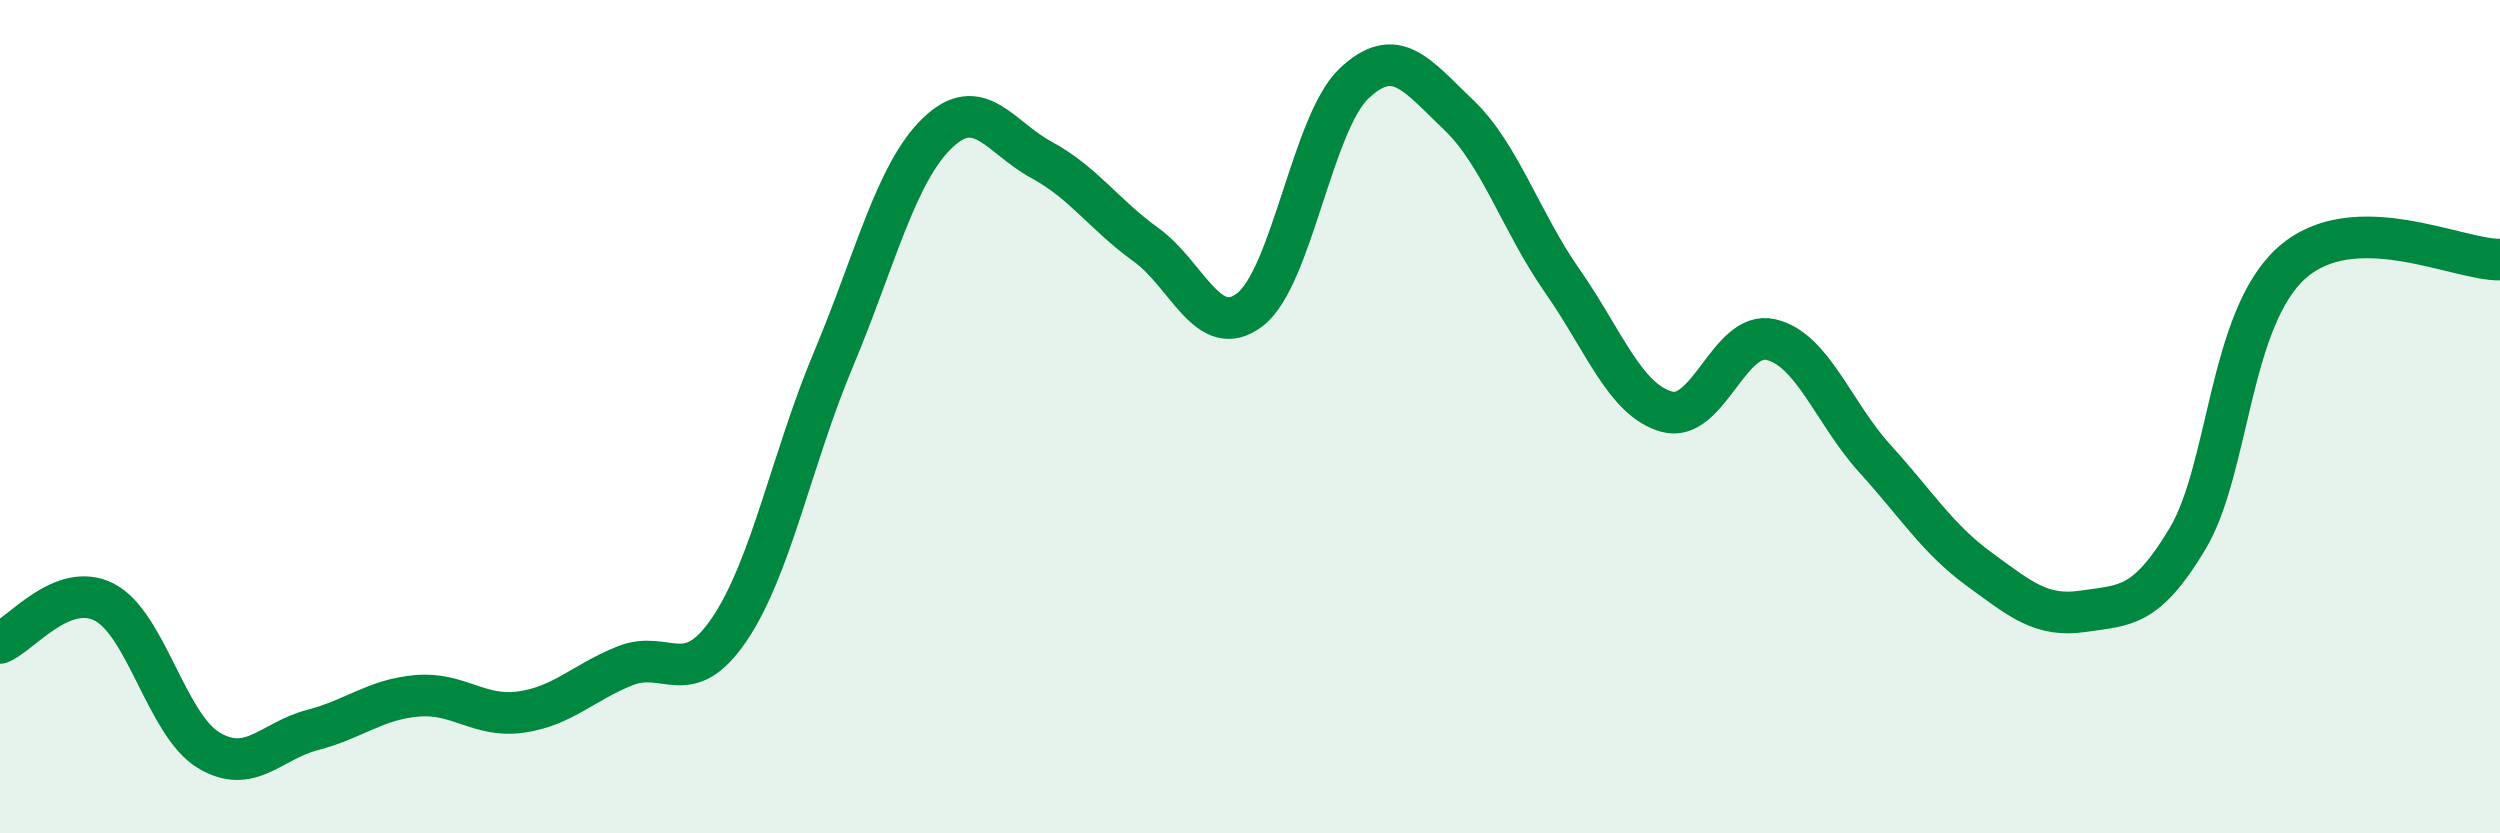 
    <svg width="60" height="20" viewBox="0 0 60 20" xmlns="http://www.w3.org/2000/svg">
      <path
        d="M 0,15.43 C 0.5,15.23 1.5,13.94 2.5,14.45 C 3.5,14.96 4,17.39 5,18 C 6,18.61 6.5,17.78 7.5,17.52 C 8.5,17.26 9,16.79 10,16.7 C 11,16.61 11.5,17.23 12.5,17.09 C 13.5,16.95 14,16.38 15,15.98 C 16,15.58 16.5,16.58 17.5,15.11 C 18.5,13.64 19,11.01 20,8.63 C 21,6.25 21.5,4.15 22.5,3.19 C 23.5,2.23 24,3.3 25,3.84 C 26,4.38 26.5,5.15 27.5,5.87 C 28.5,6.59 29,8.2 30,7.43 C 31,6.66 31.5,2.94 32.5,2 C 33.5,1.06 34,1.8 35,2.75 C 36,3.7 36.5,5.32 37.5,6.75 C 38.5,8.18 39,9.6 40,9.88 C 41,10.16 41.5,7.92 42.5,8.15 C 43.5,8.38 44,9.91 45,11.01 C 46,12.11 46.5,12.93 47.5,13.66 C 48.5,14.39 49,14.82 50,14.67 C 51,14.52 51.5,14.6 52.5,12.93 C 53.5,11.26 53.5,7.65 55,6.31 C 56.5,4.97 59,6.25 60,6.23L60 20L0 20Z"
        fill="#008740"
        opacity="0.1"
        stroke-linecap="round"
        stroke-linejoin="round"
      />
      <path
        d="M 0,15.43 C 0.5,15.23 1.5,13.94 2.5,14.45 C 3.5,14.96 4,17.39 5,18 C 6,18.61 6.5,17.78 7.5,17.52 C 8.5,17.26 9,16.79 10,16.7 C 11,16.61 11.5,17.23 12.5,17.09 C 13.5,16.95 14,16.38 15,15.98 C 16,15.58 16.5,16.58 17.5,15.11 C 18.5,13.64 19,11.01 20,8.63 C 21,6.25 21.5,4.15 22.5,3.19 C 23.5,2.23 24,3.3 25,3.84 C 26,4.38 26.5,5.15 27.5,5.87 C 28.5,6.59 29,8.2 30,7.43 C 31,6.66 31.5,2.94 32.5,2 C 33.5,1.06 34,1.8 35,2.75 C 36,3.7 36.5,5.32 37.5,6.75 C 38.5,8.18 39,9.6 40,9.88 C 41,10.16 41.5,7.92 42.5,8.15 C 43.5,8.38 44,9.91 45,11.01 C 46,12.11 46.5,12.93 47.5,13.66 C 48.5,14.39 49,14.82 50,14.67 C 51,14.52 51.5,14.6 52.5,12.93 C 53.5,11.26 53.5,7.65 55,6.31 C 56.5,4.97 59,6.25 60,6.23"
        stroke="#008740"
        stroke-width="1"
        fill="none"
        stroke-linecap="round"
        stroke-linejoin="round"
      />
    </svg>
  